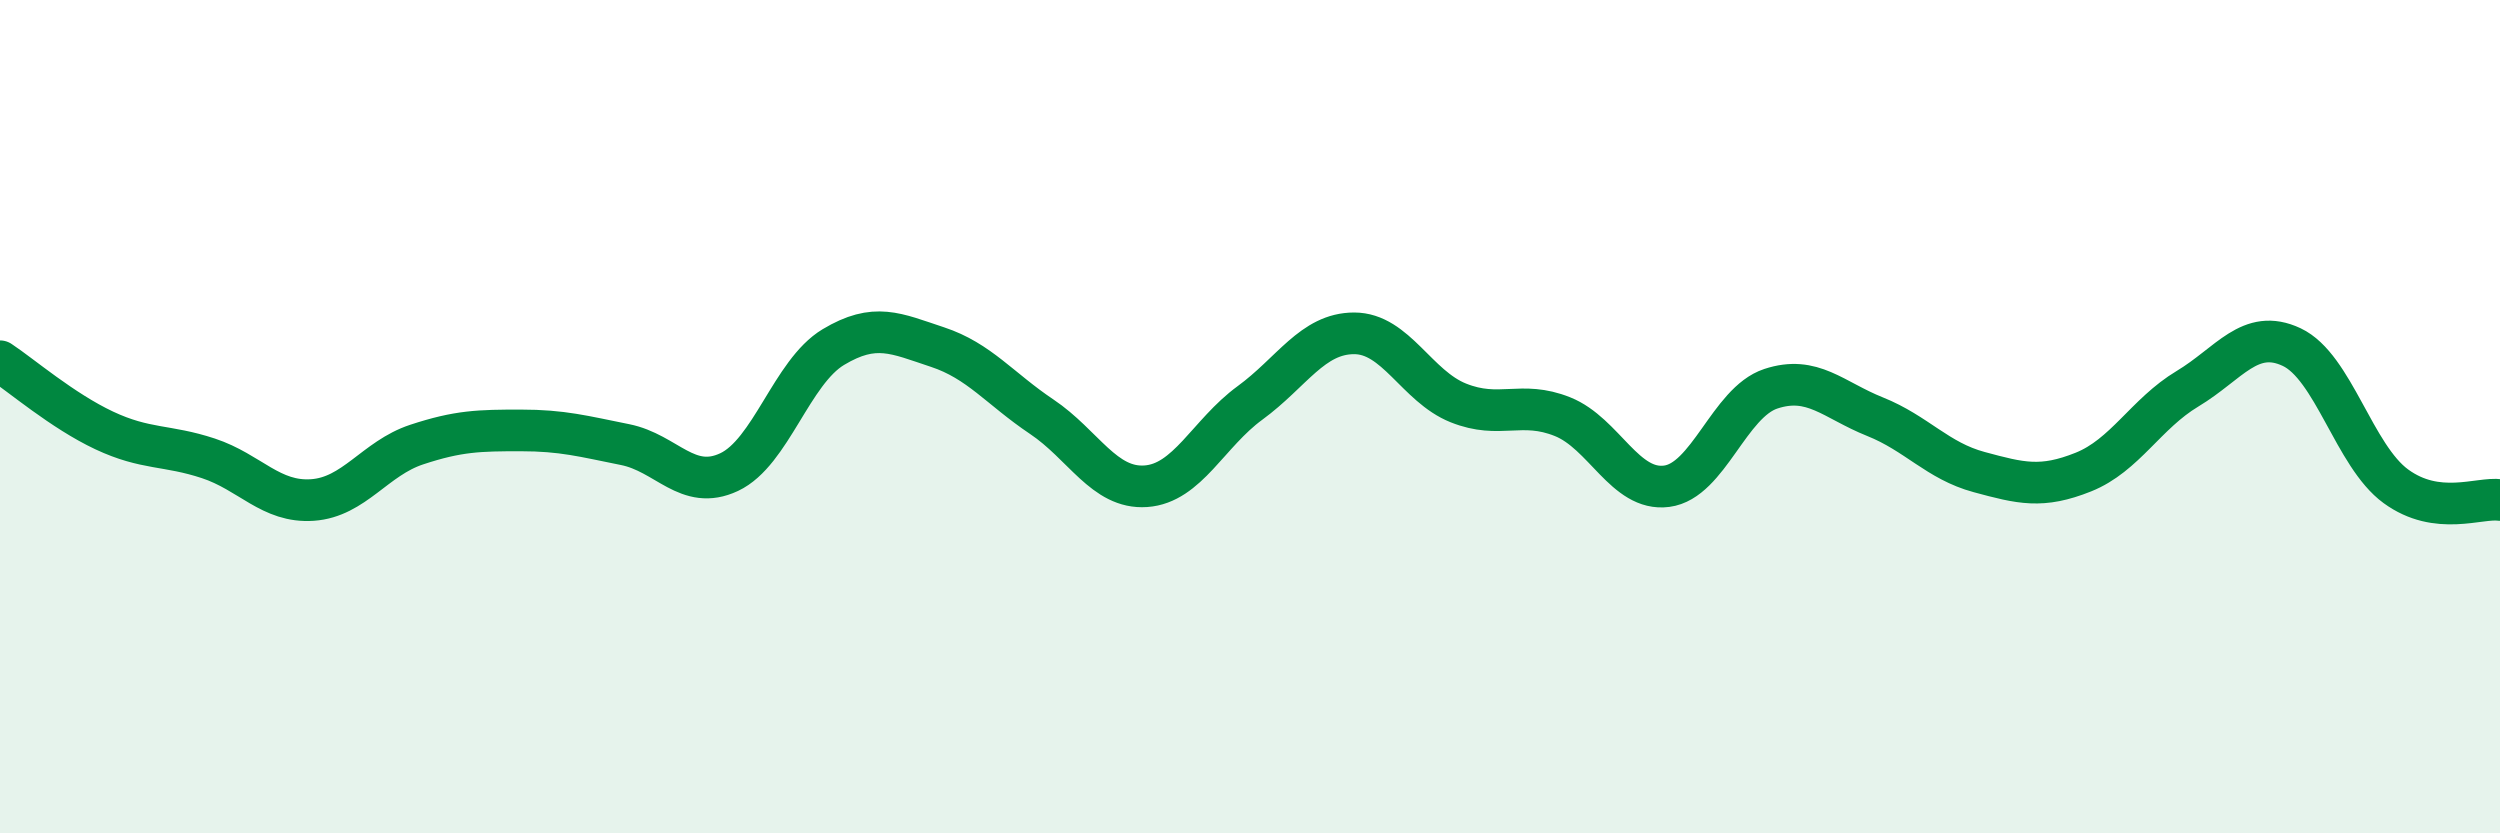 
    <svg width="60" height="20" viewBox="0 0 60 20" xmlns="http://www.w3.org/2000/svg">
      <path
        d="M 0,8.67 C 0.5,9 1.5,9.86 2.5,10.33 C 3.5,10.8 4,10.67 5,11 C 6,11.33 6.5,12.07 7.5,12 C 8.5,11.93 9,11 10,10.67 C 11,10.34 11.5,10.33 12.5,10.33 C 13.5,10.33 14,10.47 15,10.67 C 16,10.87 16.5,11.8 17.5,11.33 C 18.5,10.86 19,8.93 20,8.33 C 21,7.73 21.5,8 22.5,8.33 C 23.5,8.66 24,9.33 25,10 C 26,10.67 26.5,11.74 27.5,11.67 C 28.5,11.6 29,10.4 30,9.67 C 31,8.94 31.5,8 32.5,8 C 33.5,8 34,9.27 35,9.67 C 36,10.07 36.5,9.6 37.5,10 C 38.5,10.4 39,11.8 40,11.67 C 41,11.54 41.5,9.66 42.5,9.33 C 43.5,9 44,9.6 45,10 C 46,10.4 46.5,11.06 47.5,11.33 C 48.5,11.6 49,11.73 50,11.33 C 51,10.93 51.5,9.93 52.5,9.33 C 53.5,8.73 54,7.86 55,8.33 C 56,8.8 56.5,10.94 57.5,11.67 C 58.5,12.4 59.5,11.93 60,12L60 20L0 20Z"
        fill="#008740"
        opacity="0.1"
        stroke-linecap="round"
        stroke-linejoin="round"
      />
      <path
        d="M 0,8.67 C 0.5,9 1.5,9.86 2.5,10.33 C 3.5,10.8 4,10.67 5,11 C 6,11.33 6.5,12.07 7.5,12 C 8.5,11.93 9,11 10,10.67 C 11,10.34 11.5,10.33 12.5,10.33 C 13.5,10.33 14,10.47 15,10.67 C 16,10.87 16.5,11.8 17.5,11.33 C 18.5,10.86 19,8.93 20,8.33 C 21,7.73 21.5,8 22.5,8.33 C 23.5,8.66 24,9.33 25,10 C 26,10.67 26.5,11.74 27.5,11.67 C 28.5,11.6 29,10.4 30,9.67 C 31,8.94 31.5,8 32.5,8 C 33.5,8 34,9.27 35,9.67 C 36,10.07 36.5,9.6 37.5,10 C 38.5,10.4 39,11.8 40,11.67 C 41,11.54 41.5,9.66 42.5,9.33 C 43.5,9 44,9.6 45,10 C 46,10.4 46.5,11.06 47.5,11.33 C 48.5,11.6 49,11.73 50,11.33 C 51,10.93 51.5,9.93 52.5,9.33 C 53.5,8.73 54,7.86 55,8.33 C 56,8.8 56.5,10.94 57.5,11.67 C 58.5,12.4 59.5,11.93 60,12"
        stroke="#008740"
        stroke-width="1"
        fill="none"
        stroke-linecap="round"
        stroke-linejoin="round"
      />
    </svg>
  